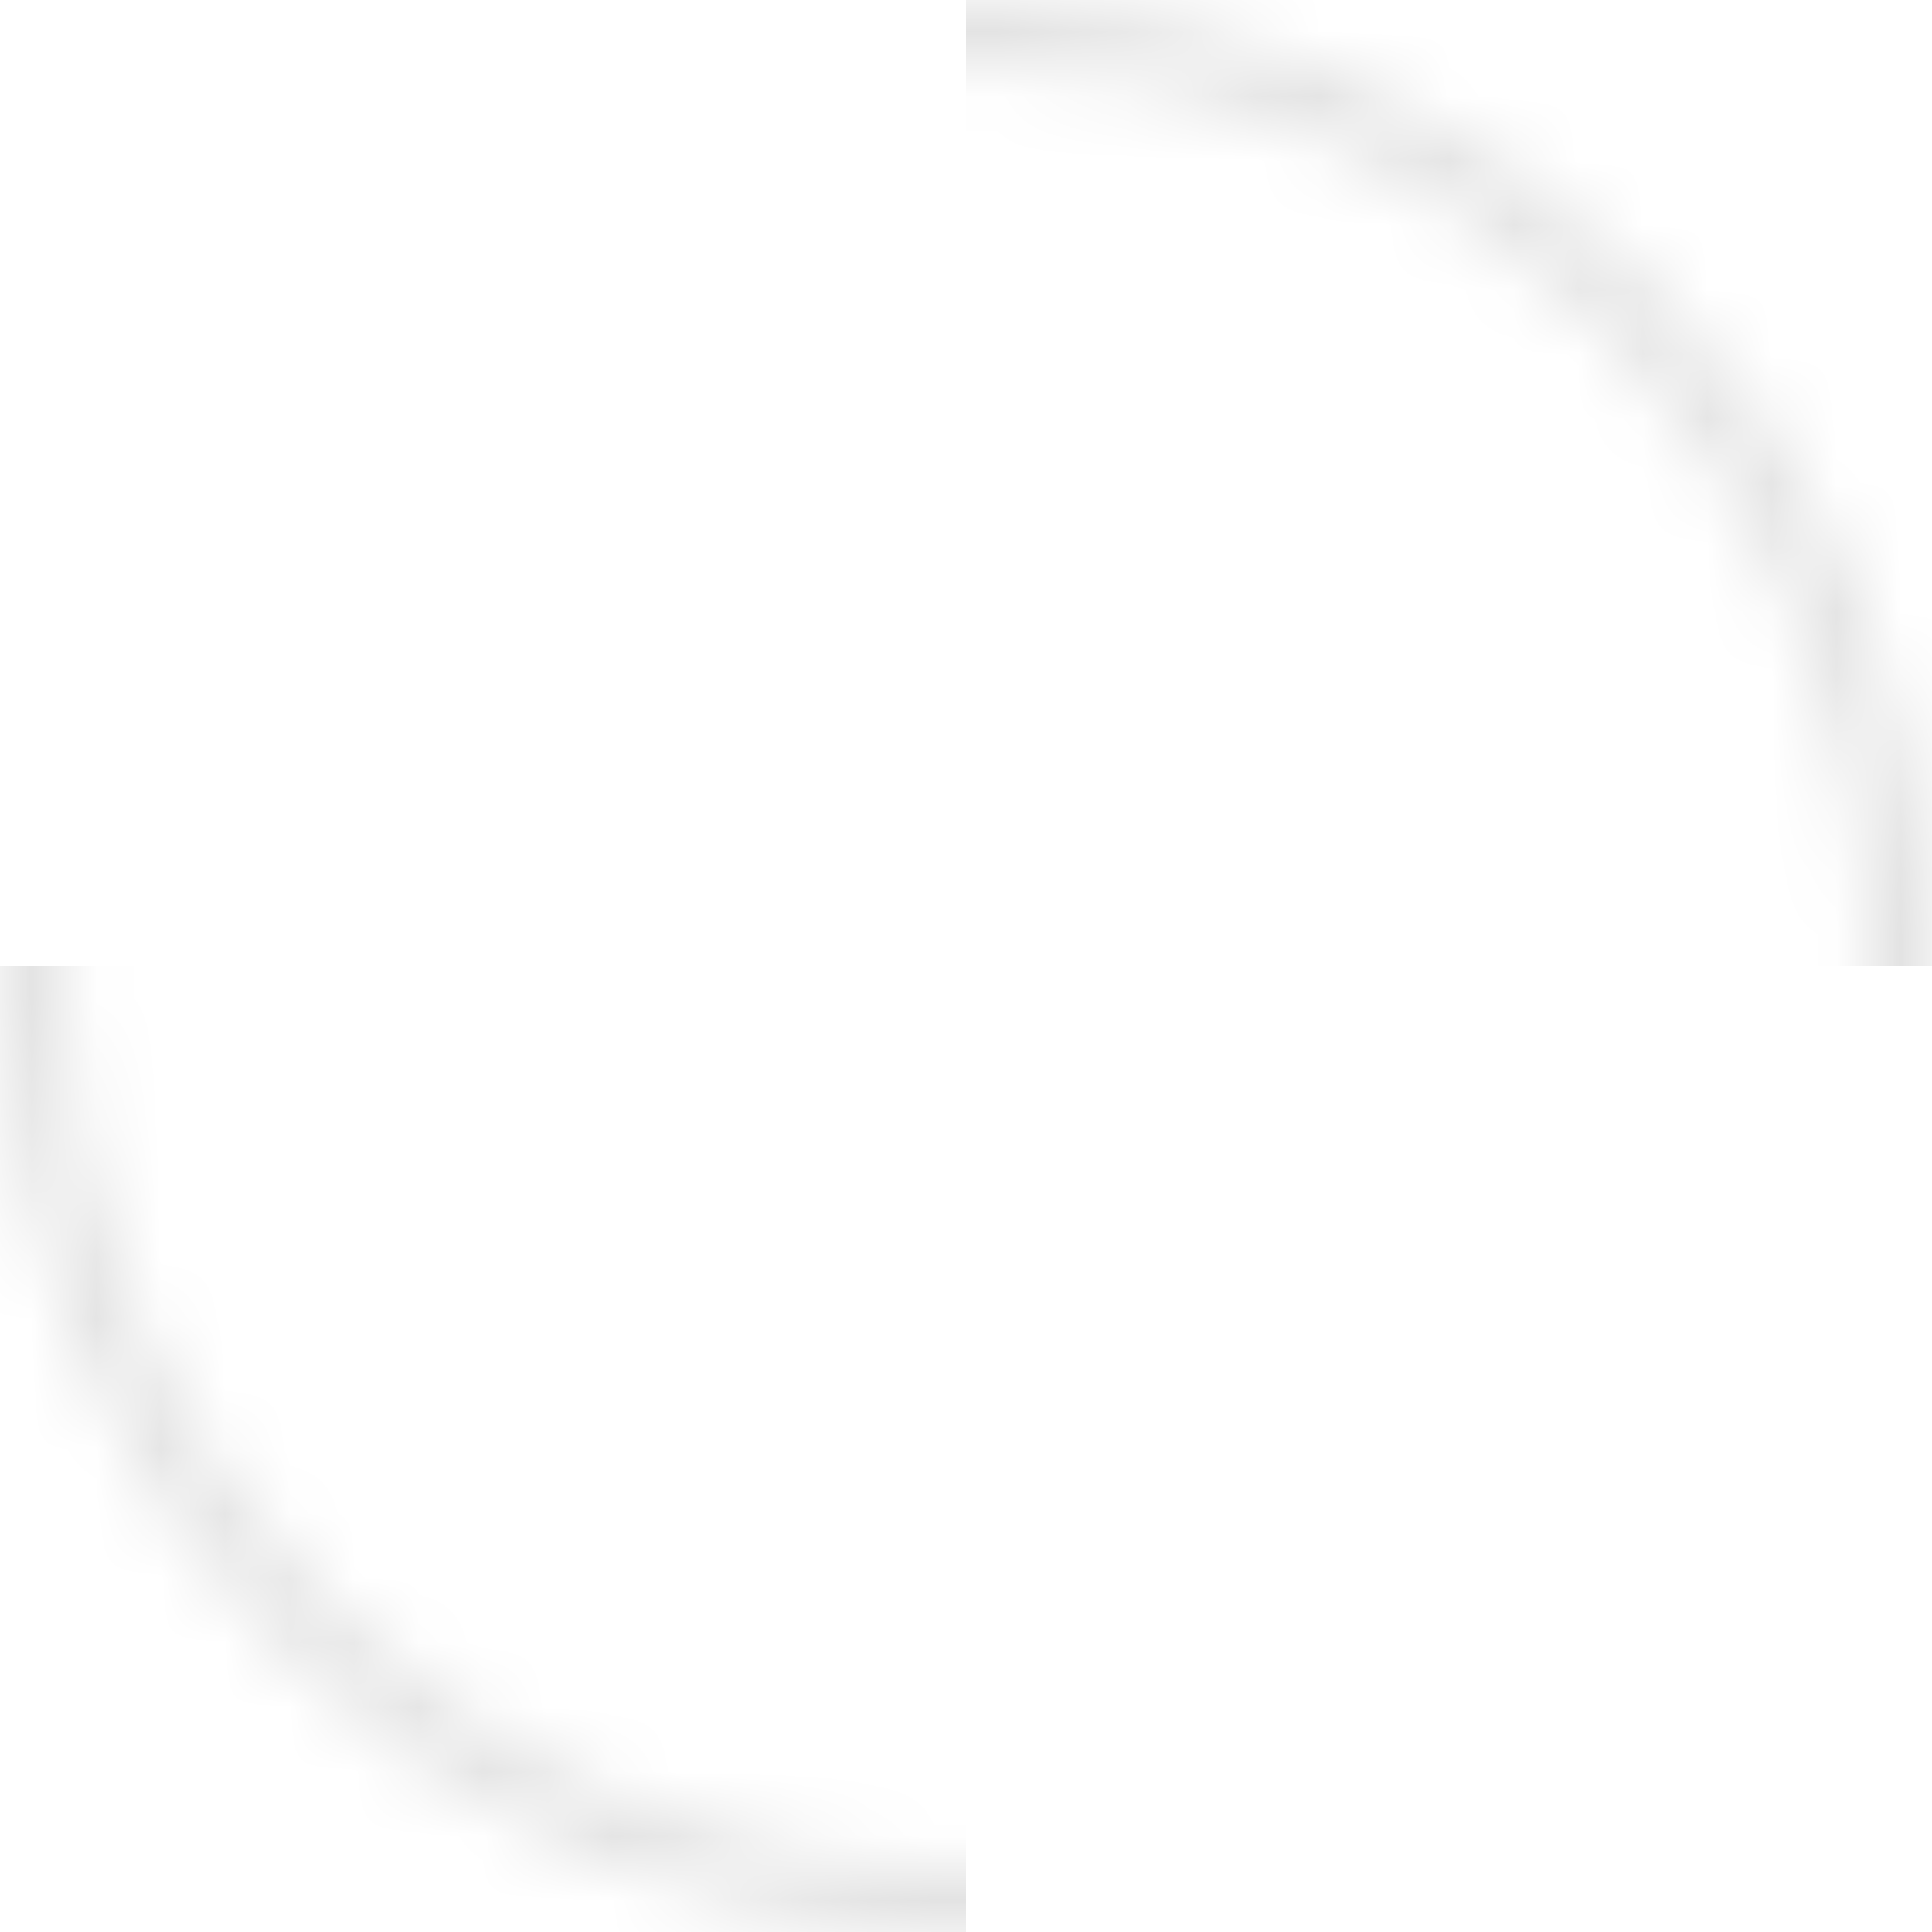 <svg fill="none" height="30" viewBox="0 0 30 30" width="30" xmlns="http://www.w3.org/2000/svg" xmlns:xlink="http://www.w3.org/1999/xlink"><mask id="a" height="30" maskUnits="userSpaceOnUse" width="30" x="0" y="0"><circle fill="none" r="14.5" stroke="#eaeaea" transform="matrix(1 0 0 -1 15 15)"/></mask><g fill="#e2e2e2" mask="url(#a)"><path d="m15-9h26v24h-26z"/><path d="m-11 15h26v24h-26z"/></g></svg>